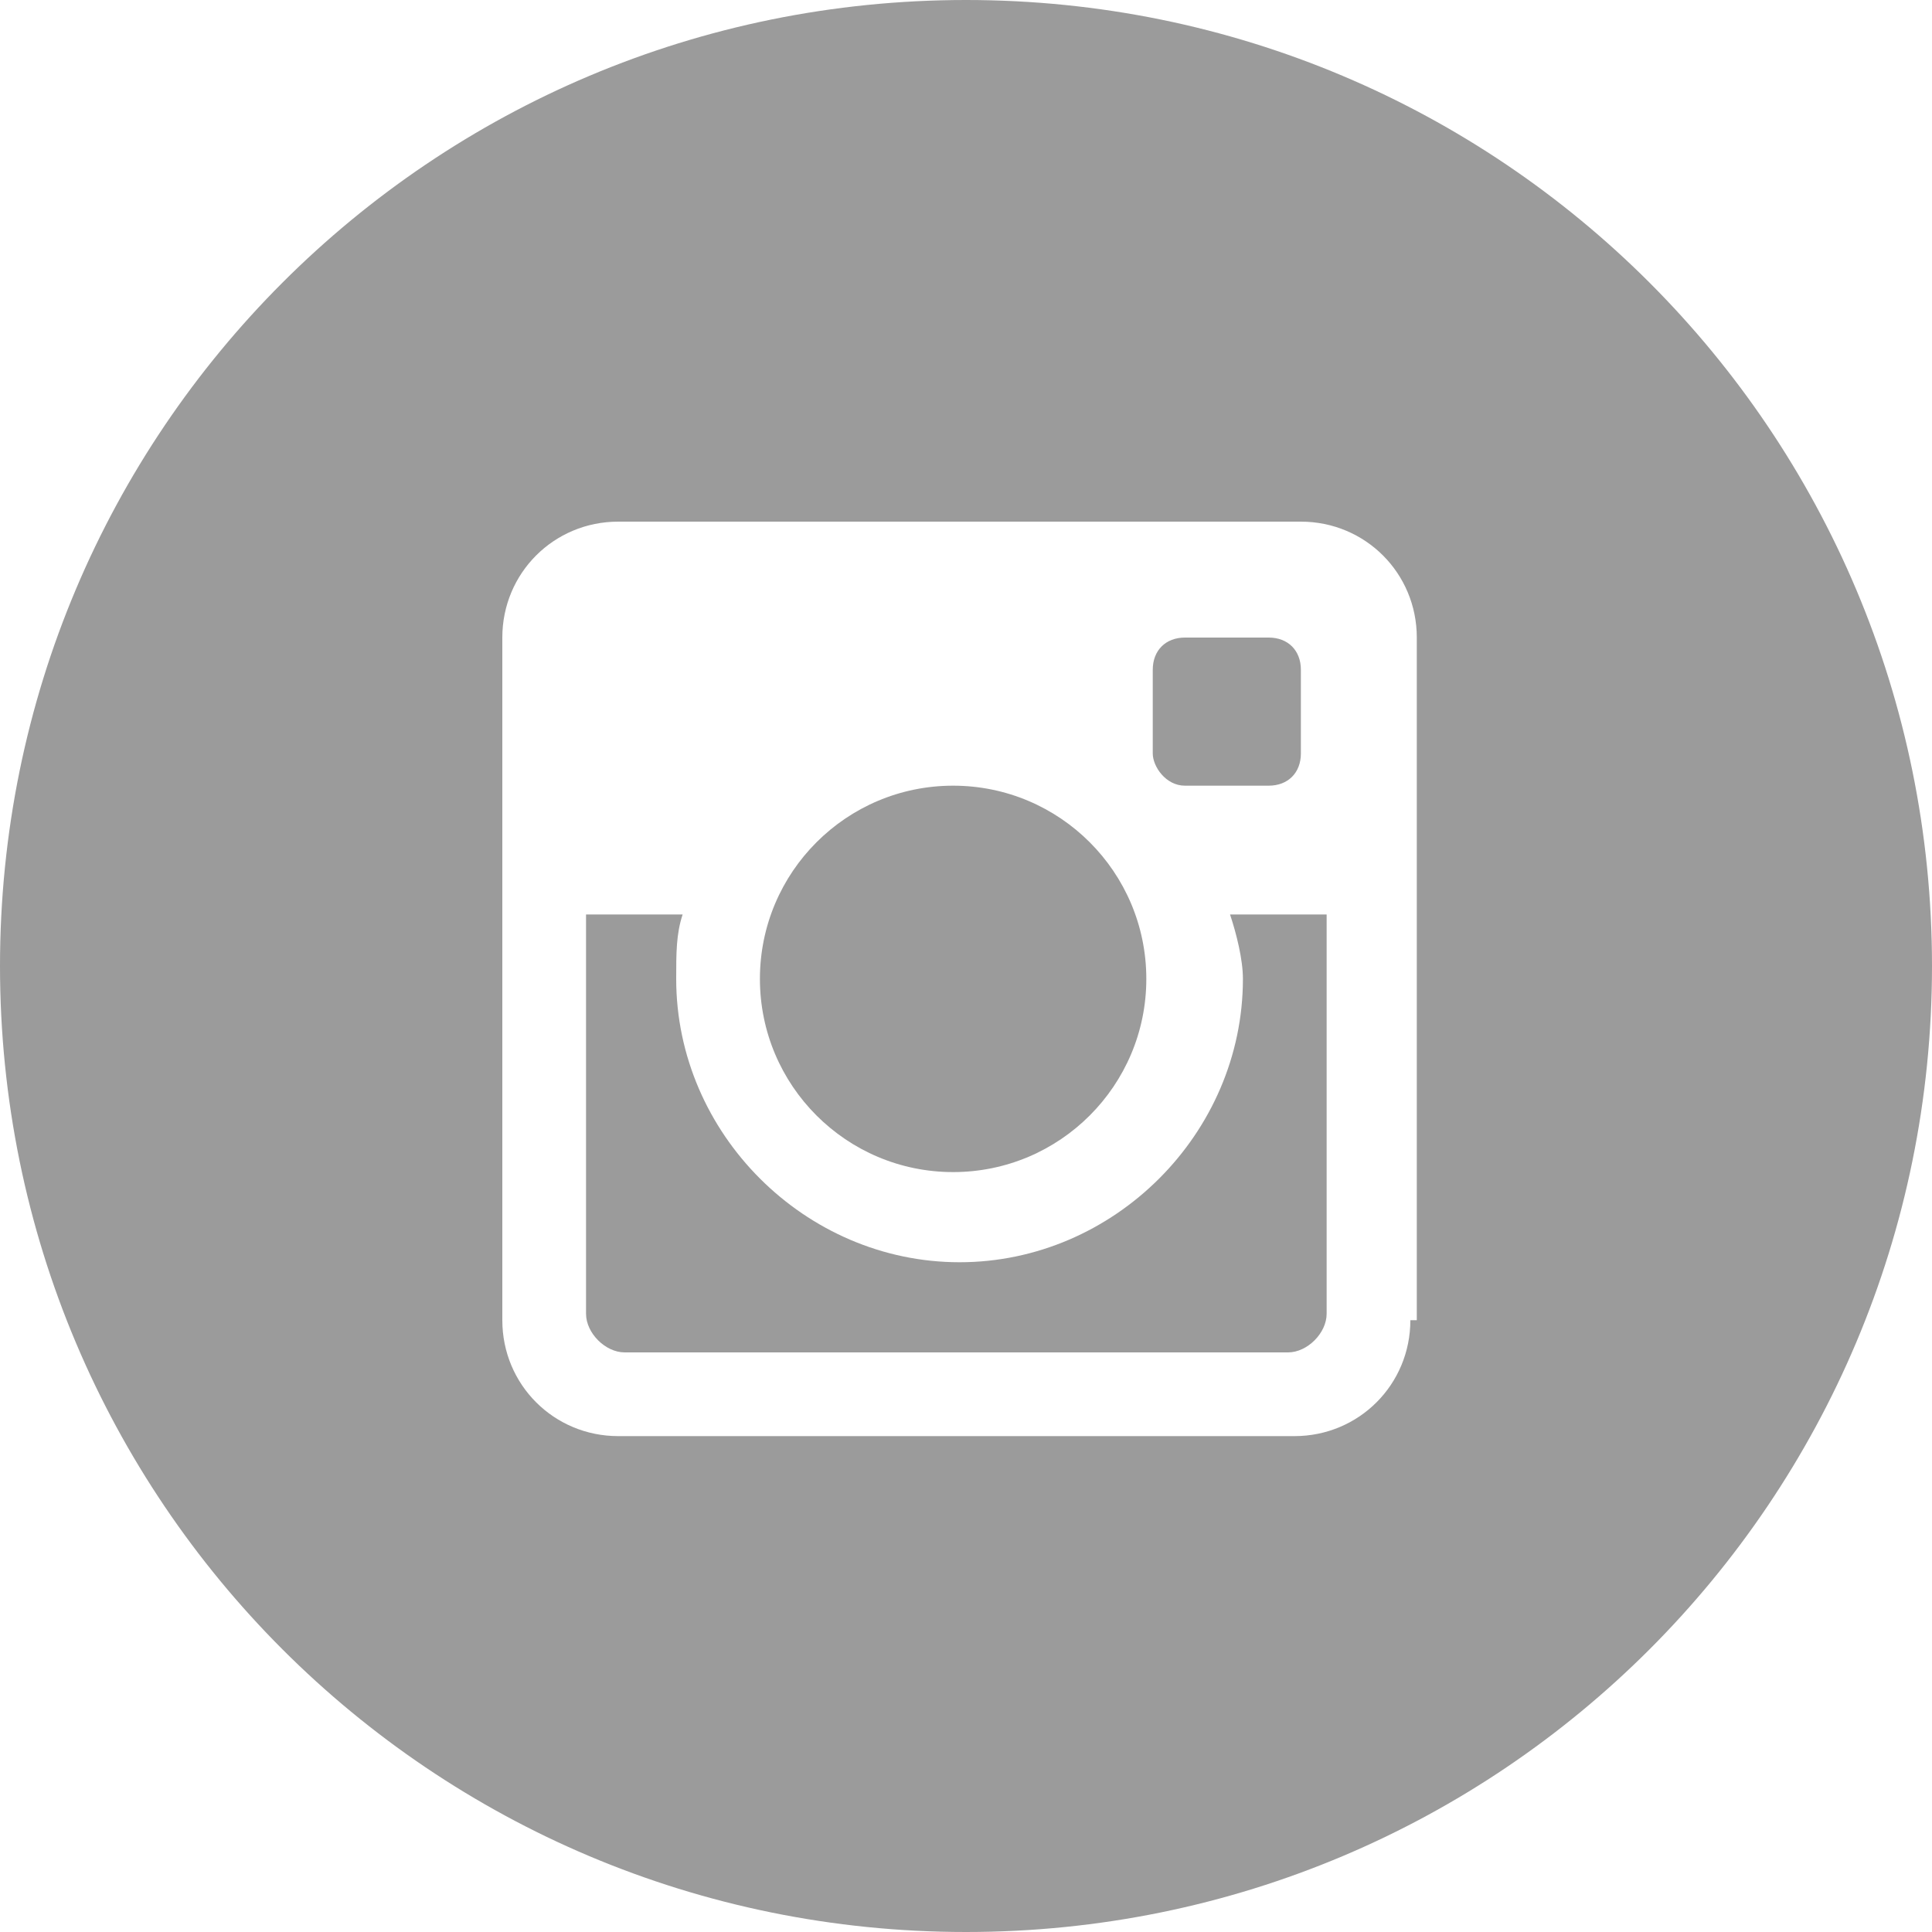 <?xml version="1.0" encoding="utf-8"?>
<!-- Generator: Adobe Illustrator 21.1.0, SVG Export Plug-In . SVG Version: 6.00 Build 0)  -->
<svg version="1.1" id="Layer_1" xmlns="http://www.w3.org/2000/svg" xmlns:xlink="http://www.w3.org/1999/xlink" x="0px" y="0px"
	 viewBox="0 0 30 30" style="enable-background:new 0 0 30 30;" xml:space="preserve">
<style type="text/css">
	.st0{fill:#9B9B9B;}
</style>
<title>Facebook Primary</title>
<desc>Created with Sketch.</desc>
<g>
	<path class="st0" d="M18.4,12.2h1.3c0.3,0,0.5-0.2,0.5-0.5v-1.3c0-0.3-0.2-0.5-0.5-0.5h-1.3c-0.3,0-0.5,0.2-0.5,0.5
		c0,0,0,1.3,0,1.3C17.9,11.9,18.1,12.2,18.4,12.2z"/>
	<circle class="st0" cx="14.8" cy="15.2" r="3"/>
	<path class="st0" d="M15,0C6.7,0,0,6.7,0,15s6.7,15,15,15c8.3,0,15-6.7,15-15S23.3,0,15,0z M21.9,20.5c0,1-0.8,1.8-1.8,1.8H9.6
		c-1,0-1.8-0.8-1.8-1.8V9.9c0-1,0.8-1.8,1.8-1.8h10.6c1,0,1.8,0.8,1.8,1.8V20.5z"/>
	<path class="st0" d="M19.3,15.2c0,2.4-2,4.4-4.4,4.4c-2.4,0-4.4-2-4.4-4.4c0-0.4,0-0.7,0.1-1H9.1v6.2c0,0.3,0.3,0.6,0.6,0.6H20
		c0.3,0,0.6-0.3,0.6-0.6l0-6.2h-1.5C19.2,14.5,19.3,14.9,19.3,15.2z"/>
</g>
</svg>
